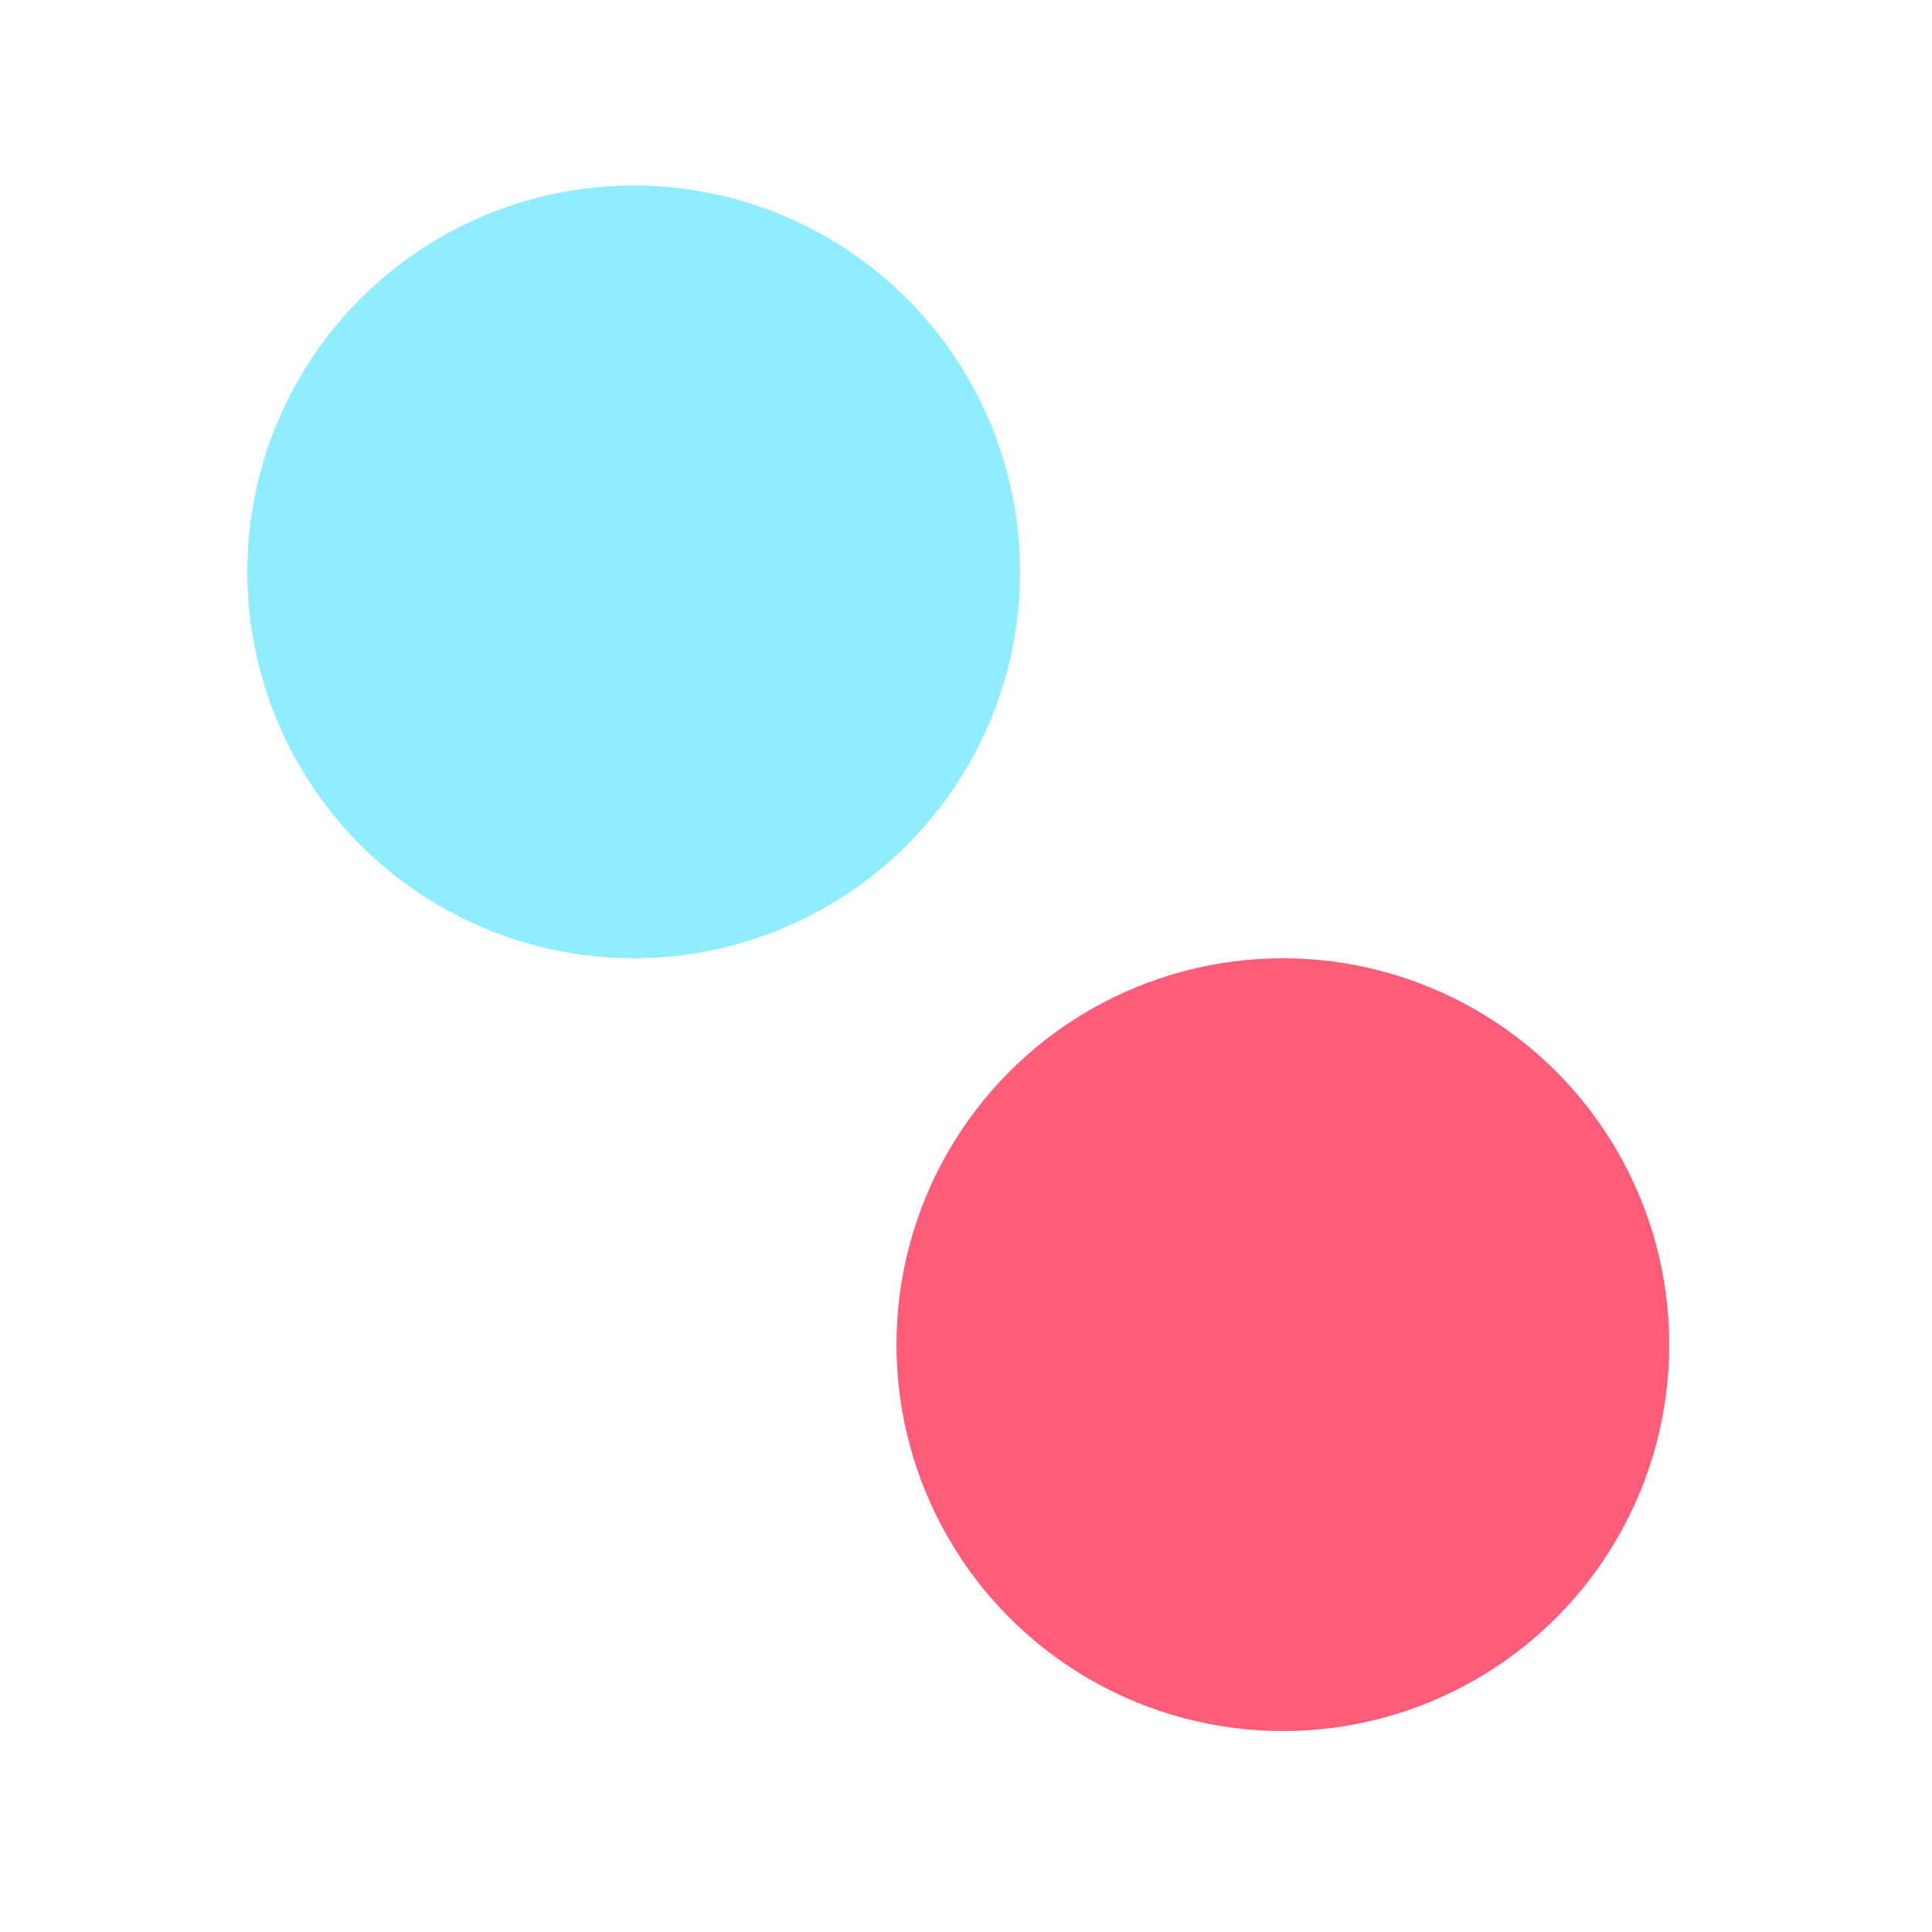 <svg xmlns="http://www.w3.org/2000/svg" width="125" height="125" viewBox="0 0 125 125">
  <g id="Group_1259" data-name="Group 1259" transform="translate(13262 -10676) rotate(180)">
    <rect id="Rectangle_287" data-name="Rectangle 287" width="125" height="125" transform="translate(13137 -10801)" fill="none"/>
    <g id="Group_1258" data-name="Group 1258" transform="translate(-1298.891 -193.641)">
      <circle id="Ellipse_117" data-name="Ellipse 117" cx="25" cy="25" r="25" transform="translate(14452.891 -10594.359)" fill="#ff5c7a"/>
      <circle id="Ellipse_118" data-name="Ellipse 118" cx="25" cy="25" r="25" transform="translate(14494.891 -10544.359)" fill="#90edff"/>
    </g>
  </g>
</svg>
